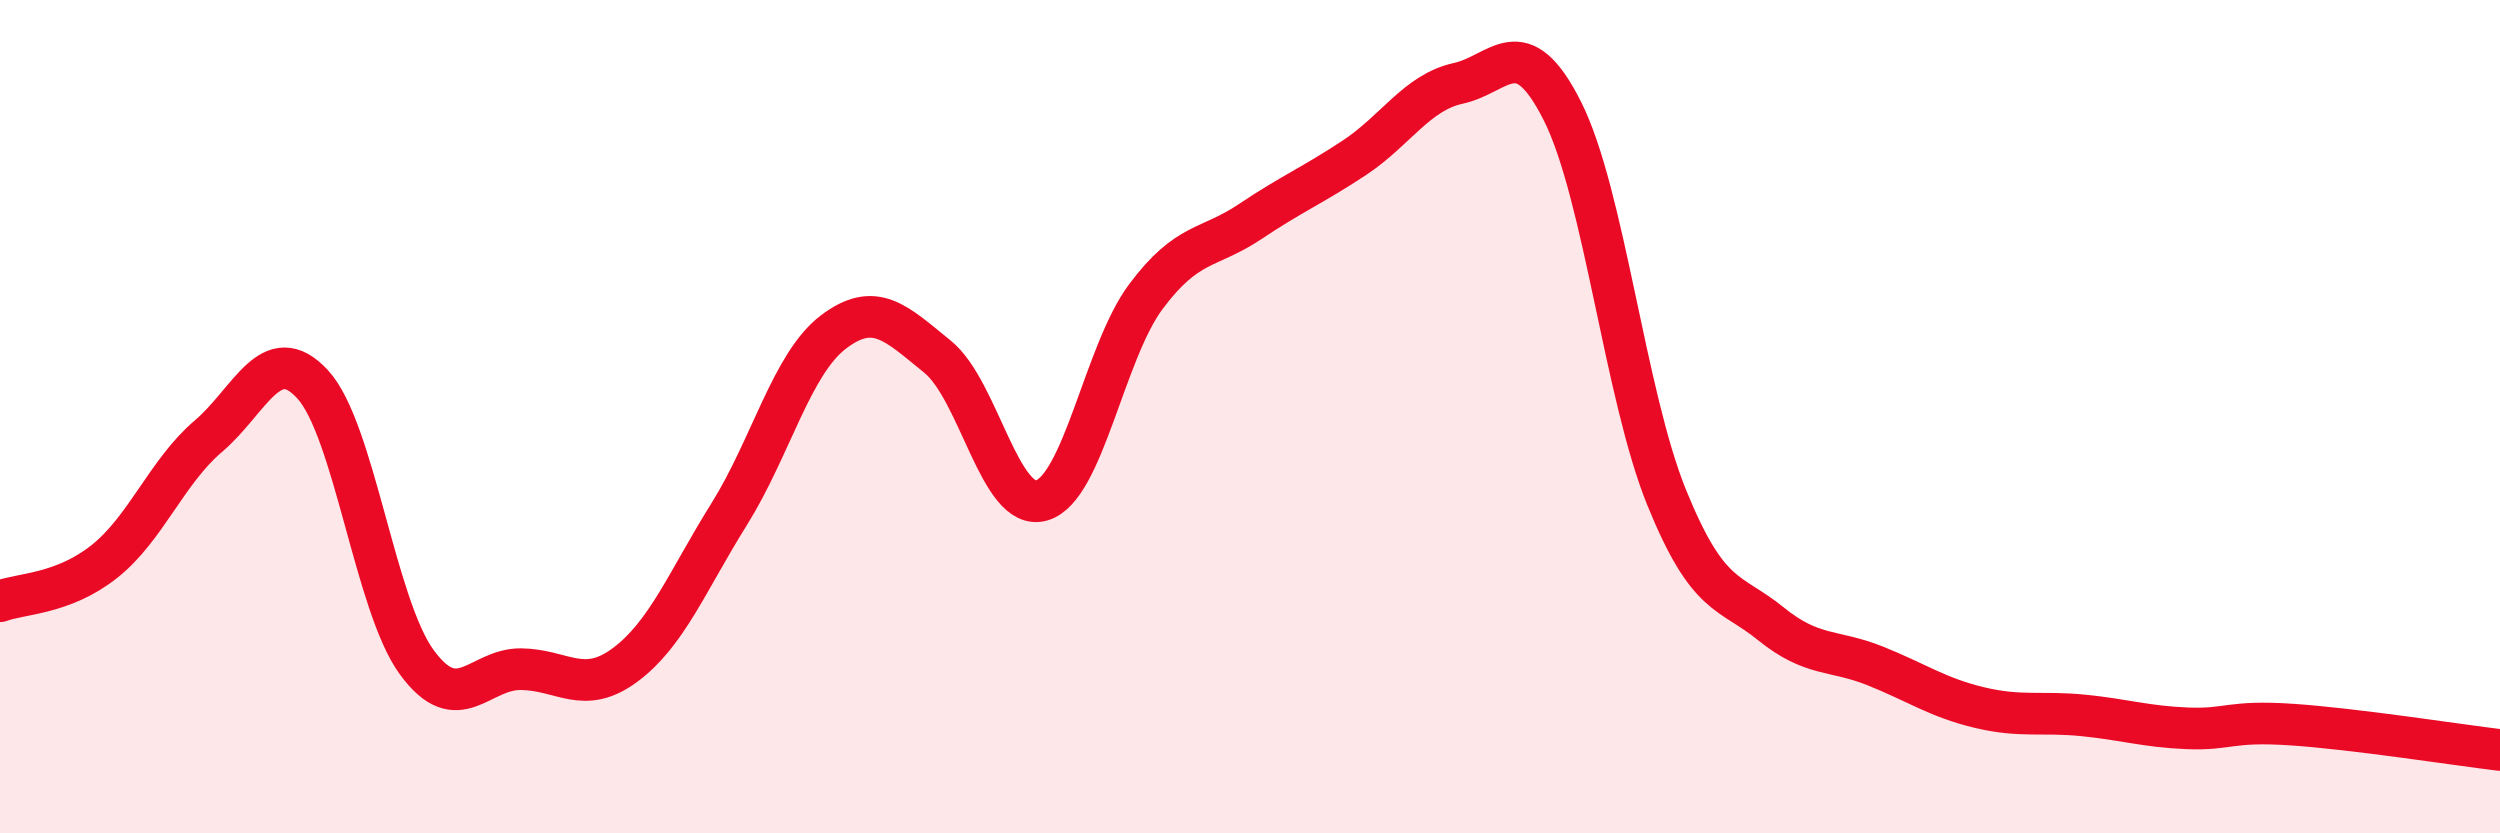 
    <svg width="60" height="20" viewBox="0 0 60 20" xmlns="http://www.w3.org/2000/svg">
      <path
        d="M 0,14.43 C 0.5,14.24 1.5,14.27 2.5,13.48 C 3.5,12.69 4,11.32 5,10.47 C 6,9.62 6.5,8.14 7.5,9.22 C 8.5,10.3 9,14.52 10,15.89 C 11,17.26 11.5,16.05 12.5,16.06 C 13.5,16.07 14,16.7 15,15.96 C 16,15.22 16.5,13.94 17.5,12.34 C 18.5,10.74 19,8.73 20,7.97 C 21,7.21 21.5,7.75 22.5,8.56 C 23.5,9.37 24,12.3 25,12.01 C 26,11.72 26.5,8.46 27.5,7.12 C 28.5,5.78 29,5.99 30,5.32 C 31,4.65 31.5,4.45 32.5,3.79 C 33.5,3.13 34,2.22 35,2 C 36,1.78 36.5,0.68 37.5,2.67 C 38.5,4.66 39,9.48 40,11.94 C 41,14.4 41.5,14.16 42.5,14.97 C 43.5,15.78 44,15.58 45,15.98 C 46,16.38 46.5,16.74 47.5,16.98 C 48.5,17.22 49,17.07 50,17.17 C 51,17.27 51.5,17.44 52.5,17.48 C 53.5,17.52 53.5,17.29 55,17.39 C 56.5,17.49 59,17.88 60,18L60 20L0 20Z"
        fill="#EB0A25"
        opacity="0.1"
        stroke-linecap="round"
        stroke-linejoin="round"
      />
      <path
        d="M 0,14.43 C 0.5,14.24 1.5,14.27 2.5,13.48 C 3.5,12.69 4,11.32 5,10.47 C 6,9.62 6.5,8.14 7.5,9.22 C 8.5,10.3 9,14.52 10,15.89 C 11,17.26 11.5,16.05 12.5,16.06 C 13.5,16.07 14,16.7 15,15.96 C 16,15.22 16.5,13.94 17.5,12.34 C 18.5,10.74 19,8.73 20,7.97 C 21,7.21 21.5,7.75 22.5,8.56 C 23.5,9.37 24,12.3 25,12.01 C 26,11.72 26.5,8.46 27.5,7.12 C 28.5,5.78 29,5.99 30,5.32 C 31,4.65 31.5,4.45 32.5,3.79 C 33.5,3.13 34,2.22 35,2 C 36,1.78 36.5,0.68 37.5,2.67 C 38.5,4.66 39,9.48 40,11.94 C 41,14.4 41.5,14.16 42.5,14.97 C 43.5,15.78 44,15.58 45,15.98 C 46,16.38 46.5,16.74 47.5,16.98 C 48.5,17.22 49,17.07 50,17.17 C 51,17.27 51.5,17.44 52.5,17.48 C 53.5,17.52 53.5,17.29 55,17.39 C 56.5,17.49 59,17.88 60,18"
        stroke="#EB0A25"
        stroke-width="1"
        fill="none"
        stroke-linecap="round"
        stroke-linejoin="round"
      />
    </svg>
  